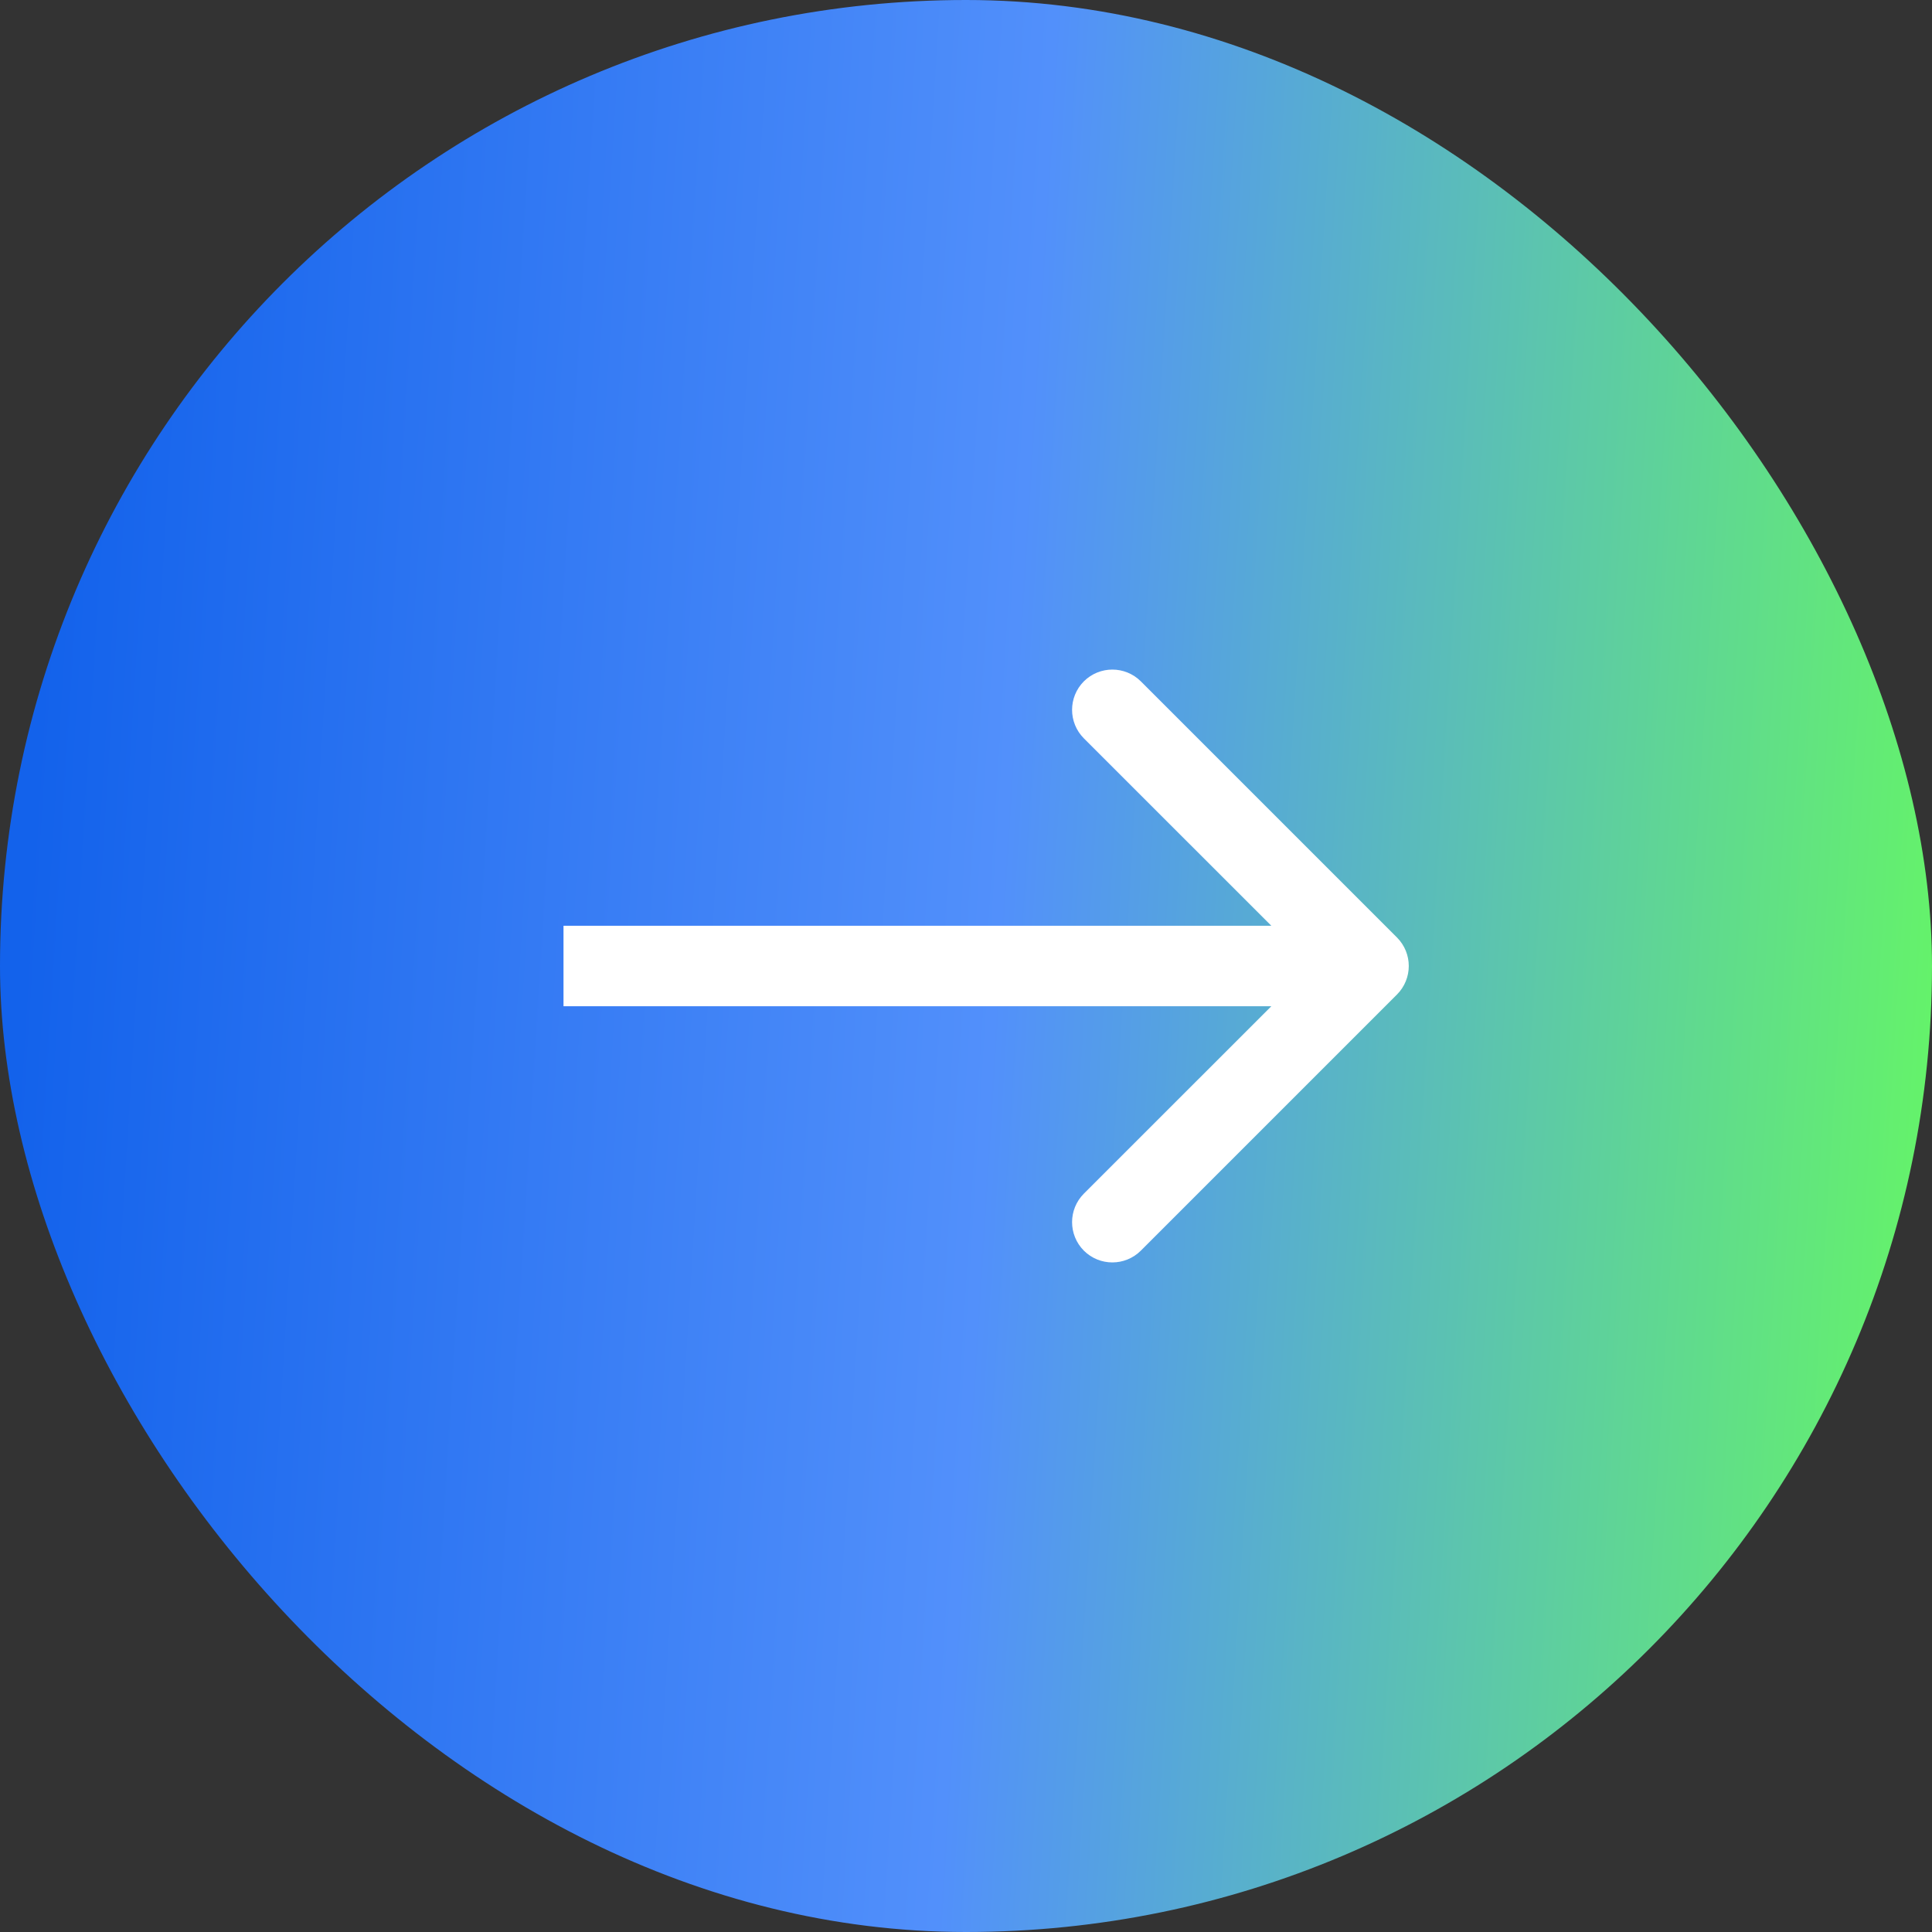 <svg width="24" height="24" viewBox="0 0 24 24" fill="none" xmlns="http://www.w3.org/2000/svg">
<rect x="0" y="0" width="24" height="24" fill="#333333" stroke="none"/>
<rect width="24" height="24" rx="12" fill="url(#paint0_linear_2581_8615)"/>
<path d="M17.354 12.354C17.549 12.158 17.549 11.842 17.354 11.646L14.172 8.464C13.976 8.269 13.66 8.269 13.464 8.464C13.269 8.66 13.269 8.976 13.464 9.172L16.293 12L13.464 14.828C13.269 15.024 13.269 15.34 13.464 15.536C13.66 15.731 13.976 15.731 14.172 15.536L17.354 12.354ZM7 12L7 12.5L17 12.5L17 12L17 11.5L7 11.5L7 12Z" fill="white"/>
<defs>
<linearGradient id="paint0_linear_2581_8615" x1="0.828" y1="3.059" x2="24.942" y2="4.552" gradientUnits="userSpaceOnUse">
<stop stop-color="#1362EB"/>
<stop offset="0.5" stop-color="#5290FB"/>
<stop offset="1" stop-color="#65F665"/>
</linearGradient>
</defs>
</svg>

